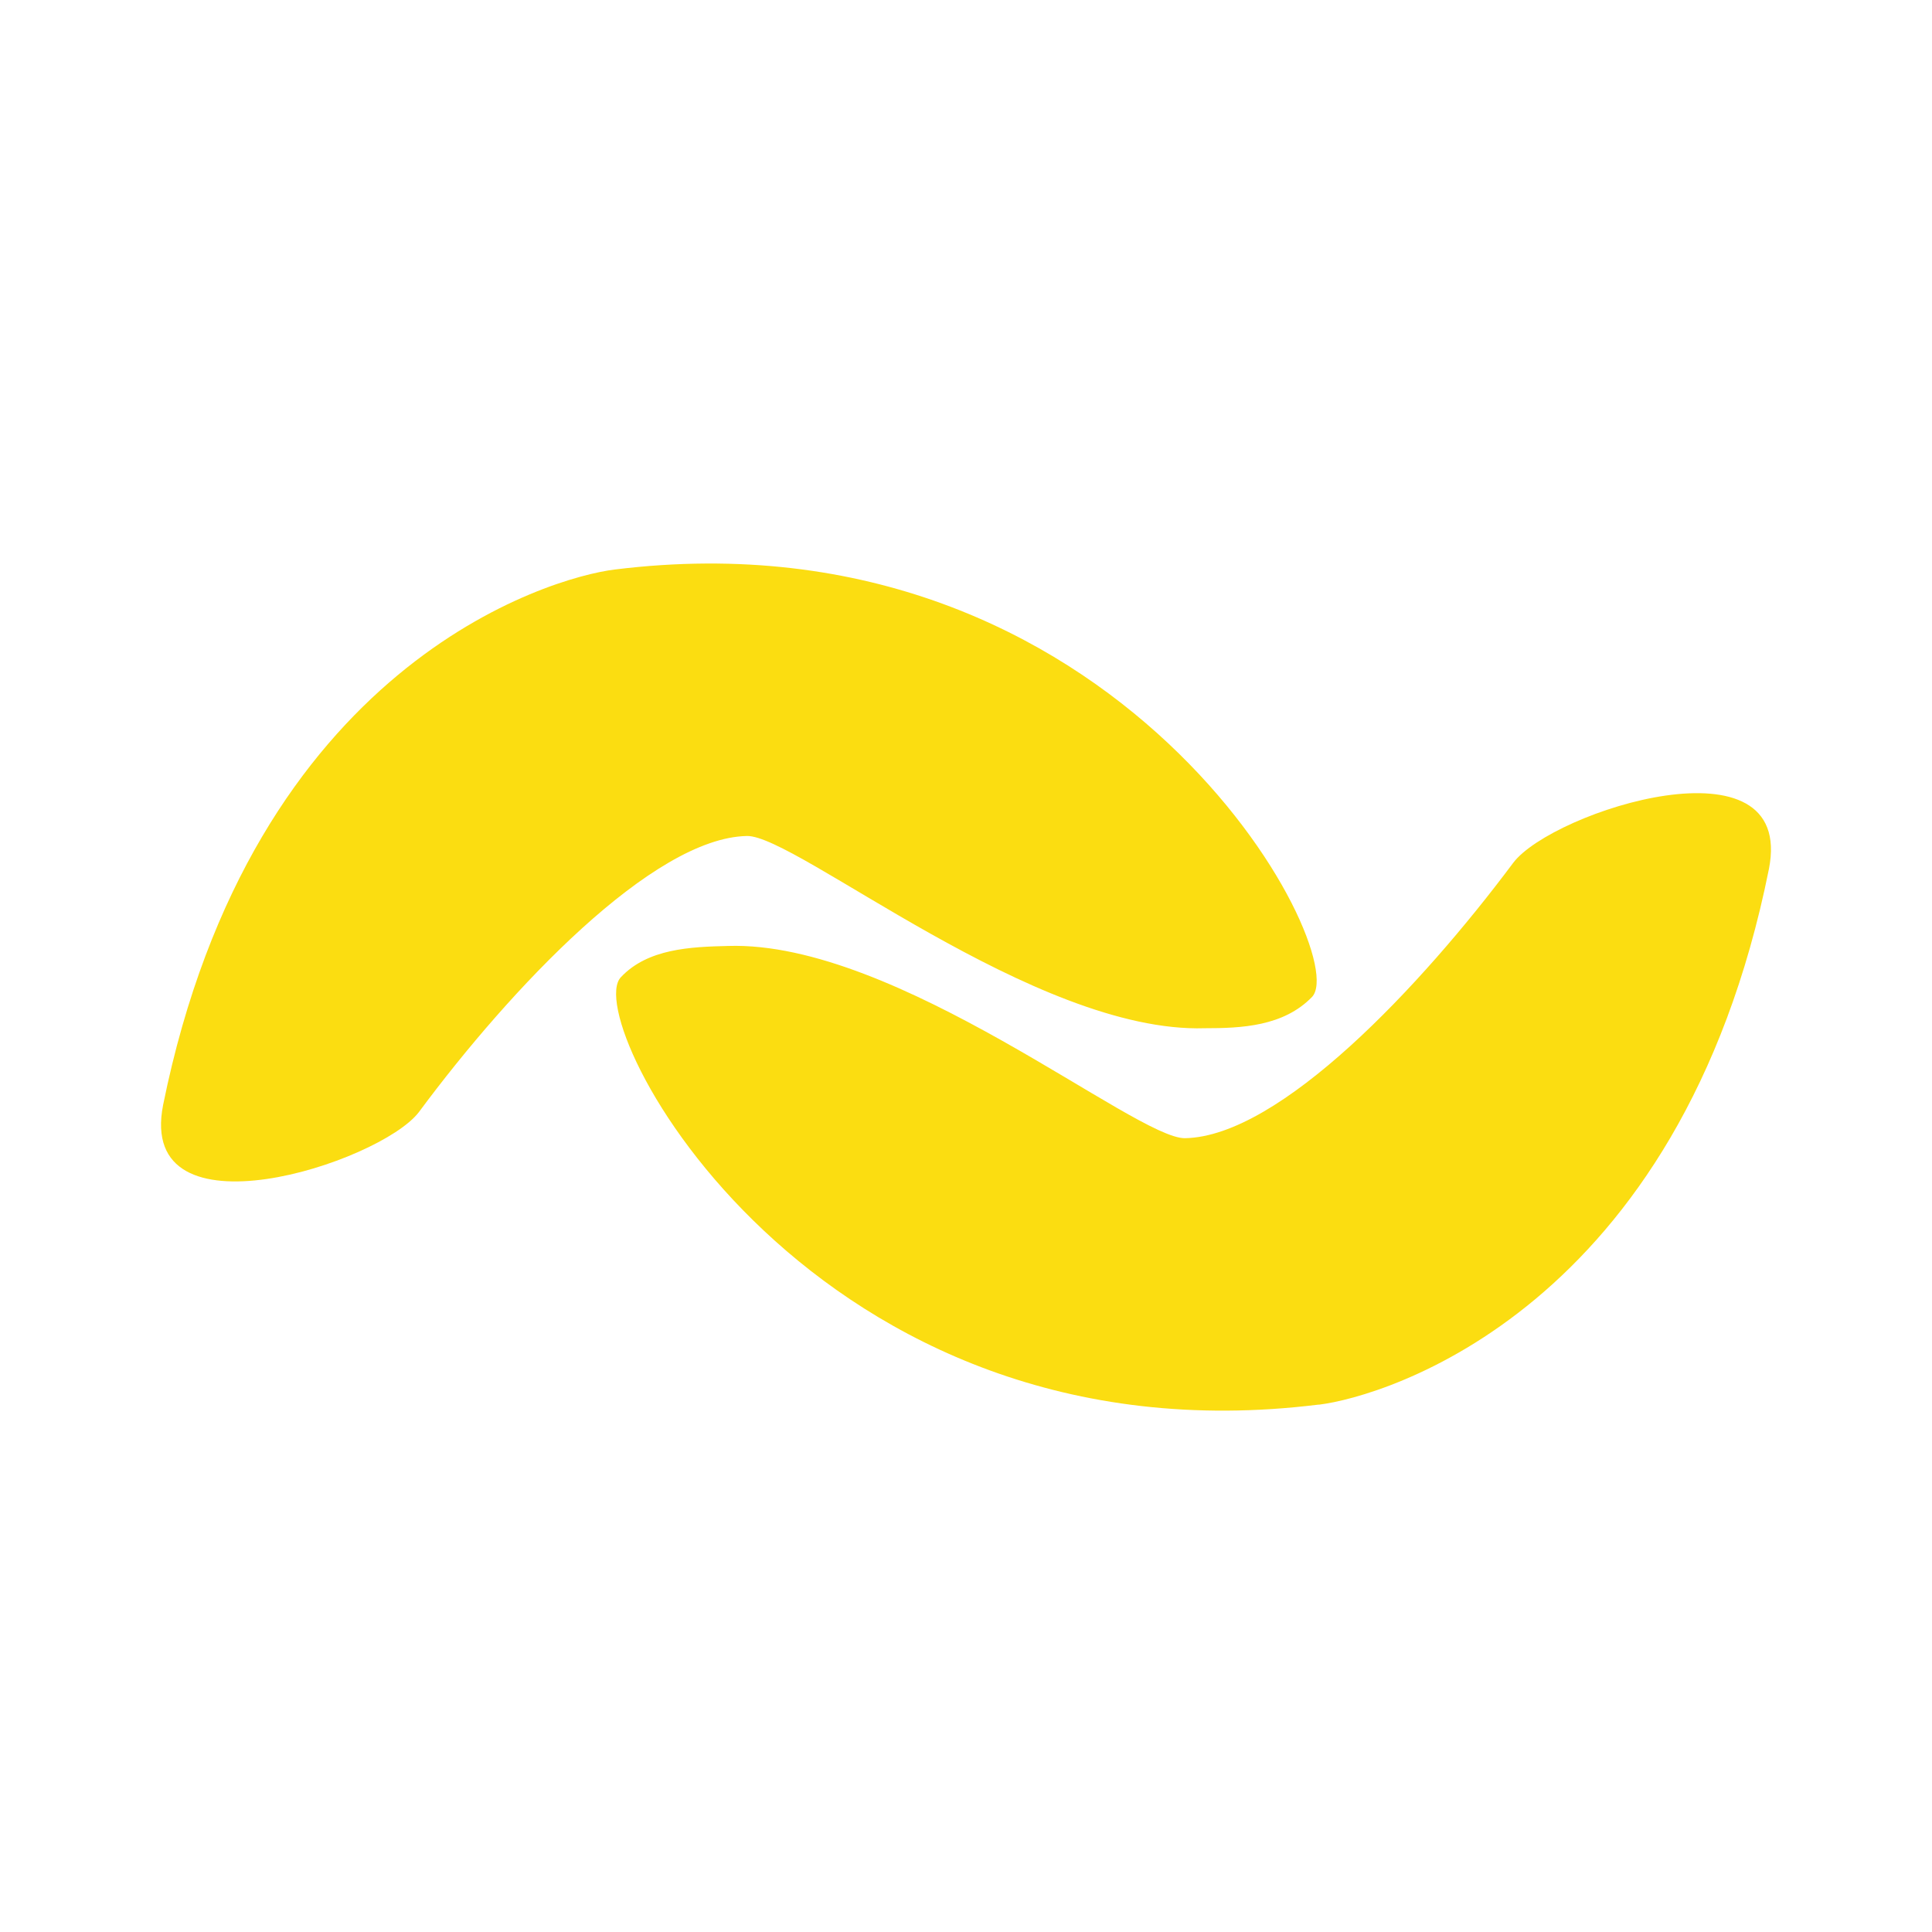 <svg xmlns="http://www.w3.org/2000/svg" width="1em" height="1em" viewBox="0 0 24 24"><path fill="#FBDD11" fill-rule="evenodd" d="M16.376 17.449c-6.287.777-9.185-4.765-8.663-5.31c.333-.355.866-.377 1.332-.388c2.1-.067 5.065 2.399 5.676 2.388c1.178-.022 2.933-1.888 4.077-3.421c.488-.644 3.51-1.61 3.176.078c-1.1 5.476-4.776 6.553-5.587 6.653zM7.635 7.075c6.276-.778 9.175 4.765 8.664 5.309c-.356.367-.878.389-1.333.389c-2.11.066-5.076-2.4-5.687-2.388c-1.167.022-2.933 1.888-4.077 3.432c-.488.633-3.51 1.61-3.176-.09c1.11-5.475 4.798-6.552 5.609-6.652" clip-rule="evenodd"/></svg>